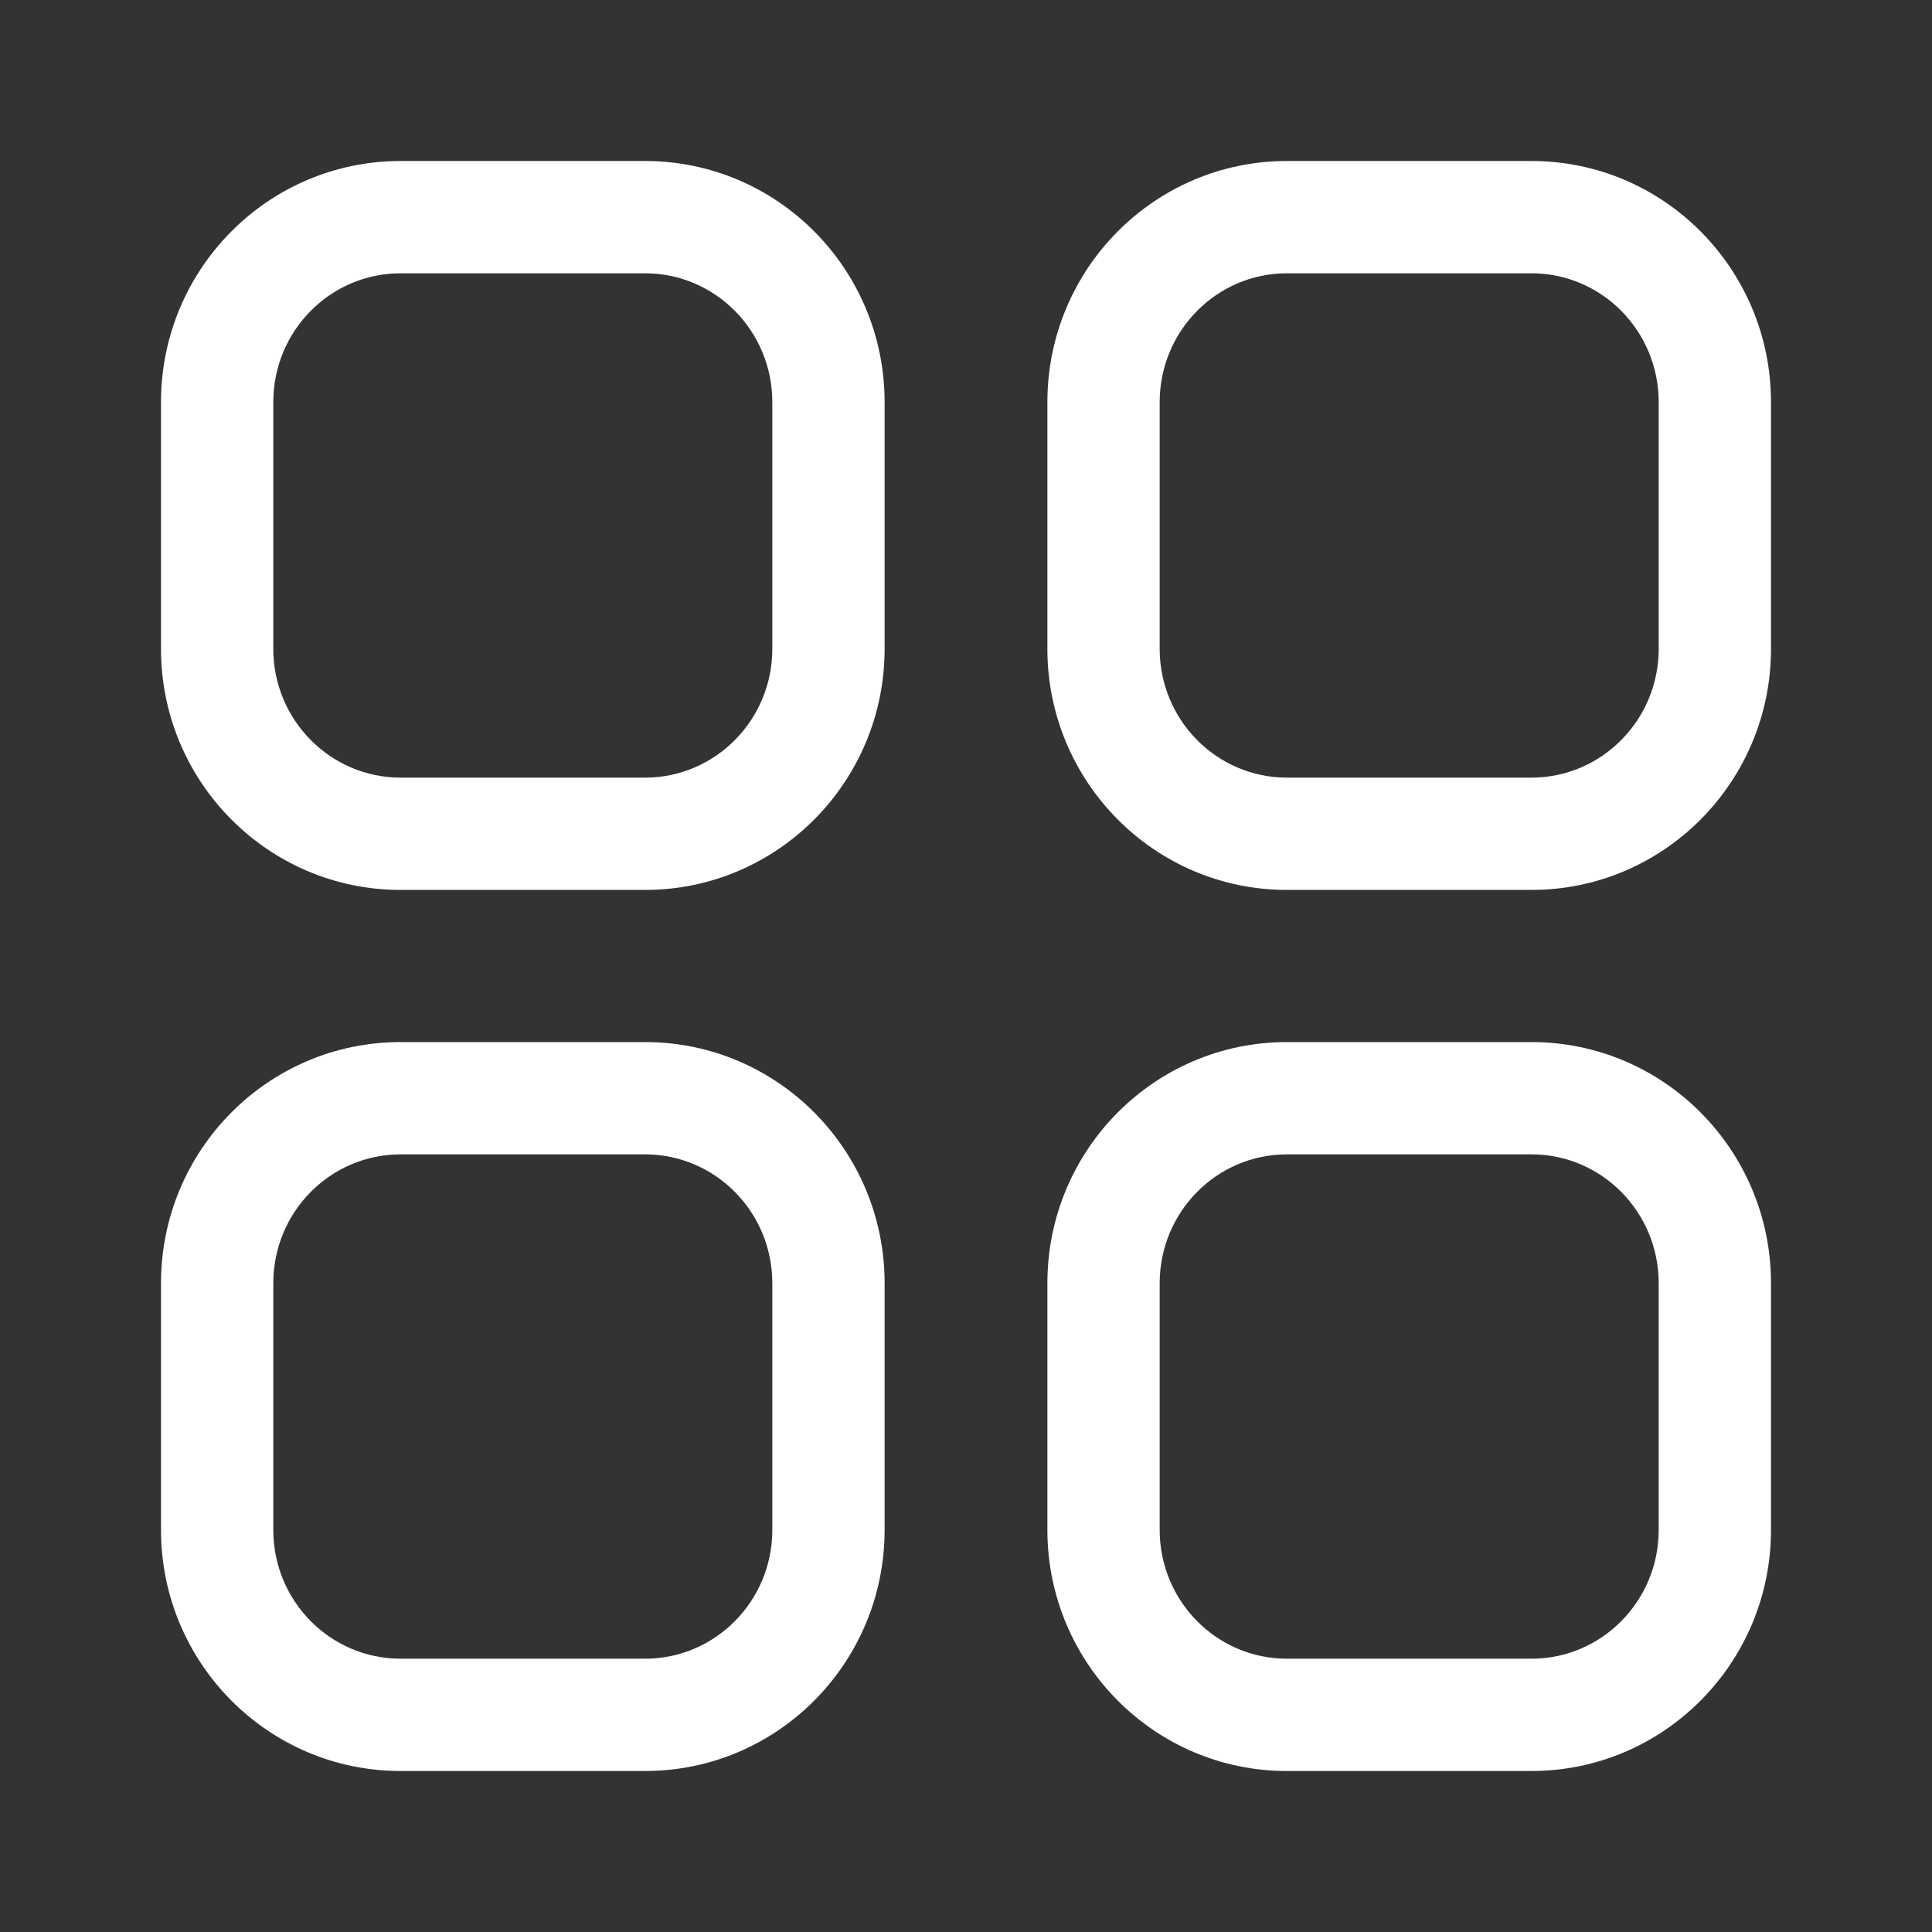 <svg xmlns="http://www.w3.org/2000/svg" width="24" height="24" viewBox="0 0 24 24" fill="none"><rect x="0" y="0" width="24" height="24" fill="#333333" stroke="none"/><path fill-rule="evenodd" clip-rule="evenodd" d="M8.013 2H4.976C3.331 2 2 3.342 2 4.996V8.06C2 9.712 3.331 11.055 4.976 11.055H8.013C9.658 11.055 10.989 9.712 10.989 8.06V4.996C10.989 3.342 9.658 2 8.013 2ZM4.976 3.395H8.013C8.885 3.395 9.594 4.11 9.594 4.996V8.06C9.594 8.944 8.885 9.66 8.013 9.66H4.976C4.105 9.66 3.395 8.944 3.395 8.06V4.996C3.395 4.11 4.104 3.395 4.976 3.395ZM19.025 2H15.986C14.342 2 13.011 3.342 13.011 4.996V8.06C13.011 9.712 14.342 11.055 15.986 11.055H19.025C20.669 11.055 22 9.712 22 8.06V4.996C22 3.343 20.669 2 19.025 2ZM15.986 3.395H19.025C19.896 3.395 20.605 4.11 20.605 4.996V8.06C20.605 8.944 19.895 9.66 19.025 9.66H15.986C15.115 9.66 14.406 8.944 14.406 8.06V4.996C14.406 4.11 15.115 3.395 15.986 3.395ZM4.976 12.945H8.013C9.659 12.945 10.989 14.287 10.989 15.941V19.005C10.989 20.658 9.658 22 8.013 22H4.976C3.331 22 2 20.658 2 19.005V15.941C2 14.287 3.331 12.945 4.976 12.945ZM8.013 14.34H4.976C4.104 14.34 3.395 15.055 3.395 15.941V19.005C3.395 19.89 4.104 20.605 4.976 20.605H8.013C8.885 20.605 9.594 19.89 9.594 19.005V15.941C9.594 15.055 8.885 14.34 8.013 14.34ZM19.025 12.945H15.986C14.341 12.945 13.011 14.287 13.011 15.941V19.005C13.011 20.658 14.342 22 15.986 22H19.025C20.669 22 22 20.657 22 19.005V15.941C22 14.288 20.669 12.945 19.025 12.945ZM15.986 14.34H19.025C19.896 14.34 20.605 15.055 20.605 15.941V19.005C20.605 19.89 19.896 20.605 19.025 20.605H15.986C15.115 20.605 14.406 19.89 14.406 19.005V15.941C14.406 15.055 15.115 14.34 15.986 14.34Z" fill="white"></path></svg>